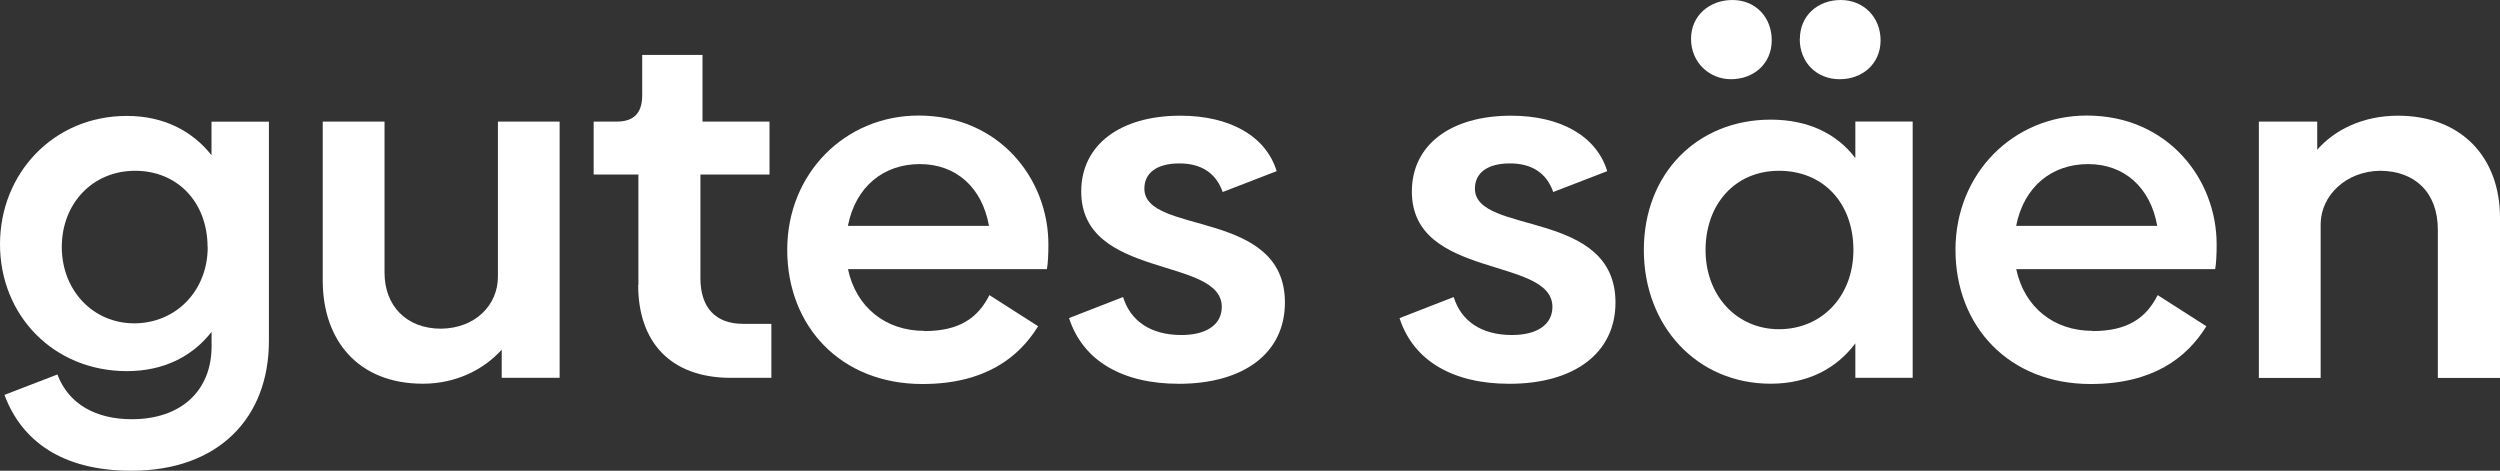 <?xml version="1.0" encoding="UTF-8"?>
<svg id="Ebene_1" data-name="Ebene 1" xmlns="http://www.w3.org/2000/svg" viewBox="0 0 335.8 63.23">
  <rect x="0" y="0" width="335.8" height="63.23" fill="#333333" stroke="none"/>
  <defs>
    <style>
      .cls-1 {
        fill: #fff;
      }
    </style>
  </defs>
  <path class="cls-1" d="M36.12,16.33v29.46c0,10.38-6.8,17.44-18.48,17.44-9.34,0-14.76-4.04-17.04-10.19l7.11-2.74c1.5,3.98,5.16,6.01,9.99,6.01,6.66,0,10.72-3.86,10.72-9.79v-1.95c-2.54,3.27-6.4,5.28-11.37,5.28C7.17,49.85,0,42.34,0,32.81S7.19,15.57,17.04,15.57c4.96,0,8.81,2.03,11.37,5.28v-4.51h7.7ZM27.88,33.18c0-5.95-3.98-10.24-9.73-10.24s-9.85,4.43-9.85,10.24,4.18,10.25,9.73,10.25,9.87-4.32,9.87-10.25"/>
  <path class="cls-1" d="M75.17,16.33v34.42h-7.78v-3.78c-2.42,2.68-6.15,4.57-10.58,4.57-8.75,0-13.46-5.87-13.46-13.85v-21.36h8.3v20.31c0,4.43,2.94,7.51,7.59,7.51,4.63-.06,7.64-3.19,7.64-6.99v-20.83h8.3Z"/>
  <path class="cls-1" d="M85.75,38.26v-14.82h-6.01v-7.11h3.13c2.29,0,3.39-1.18,3.39-3.53v-5.42h8.1v8.95h9v7.11h-9.28v13.91c0,3.98,2.03,6.15,5.75,6.15h3.78v7.25h-5.42c-8.24,0-12.47-4.91-12.47-12.47"/>
  <path class="cls-1" d="M124.15,44.47c4.71,0,7.19-1.75,8.75-4.83l6.54,4.18c-2.62,4.24-7.19,7.76-15.55,7.76-10.97,0-18.15-7.76-18.15-18.03s7.78-18.03,17.64-18.03c10.84,0,17.44,8.49,17.44,17.3,0,1.3-.06,2.62-.2,3.33h-26.72c1.1,5.16,5.08,8.29,10.25,8.29M132.84,30.34c-.91-5.16-4.43-8.3-9.28-8.3s-8.63,2.99-9.67,8.3h18.95Z"/>
  <path class="cls-1" d="M143.6,42.72l7.25-2.82c.99,3.19,3.67,5.1,7.84,5.1,3.33,0,5.42-1.38,5.42-3.78,0-6.8-18.88-3.66-18.88-15.49,0-6.27,5.22-10.19,13.32-10.19,6.66,0,11.49,2.74,12.93,7.45l-7.25,2.8c-.91-2.6-2.94-3.84-5.81-3.84-3.07,0-4.71,1.3-4.71,3.39,0,6.27,18.88,2.68,18.88,15.29,0,6.86-5.61,10.92-14.24,10.92-7.45,0-12.87-2.99-14.76-8.83"/>
  <path class="cls-1" d="M188.01,42.72l7.25-2.82c.99,3.19,3.67,5.1,7.84,5.1,3.33,0,5.42-1.38,5.42-3.78,0-6.8-18.88-3.66-18.88-15.49,0-6.27,5.22-10.19,13.32-10.19,6.66,0,11.49,2.74,12.92,7.45l-7.25,2.8c-.91-2.6-2.93-3.84-5.81-3.84-3.07,0-4.71,1.3-4.71,3.39,0,6.27,18.88,2.68,18.88,15.29,0,6.86-5.62,10.92-14.25,10.92-7.45,0-12.87-2.99-14.76-8.83"/>
  <path class="cls-1" d="M256.91,16.33v34.42h-7.7v-4.63c-2.54,3.39-6.4,5.42-11.37,5.42-9.87,0-17.04-7.7-17.04-17.97s7.19-17.5,17.04-17.5c4.96,0,8.83,1.83,11.37,5.16v-4.91h7.7ZM227.14,5.22c0-3.13,2.48-5.22,5.56-5.22s5.28,2.29,5.28,5.42-2.42,5.22-5.48,5.22c-2.88,0-5.36-2.23-5.36-5.42ZM248.95,33.58c0-6.33-4.06-10.64-9.99-10.64s-9.87,4.51-9.87,10.64,4.18,10.64,9.87,10.64,9.99-4.37,9.99-10.64ZM241.76,5.22c0-3.13,2.42-5.22,5.48-5.22s5.36,2.29,5.36,5.42-2.42,5.22-5.5,5.22-5.36-2.23-5.36-5.42"/>
  <path class="cls-1" d="M281.07,44.47c4.71,0,7.19-1.75,8.75-4.83l6.54,4.18c-2.62,4.24-7.19,7.76-15.55,7.76-10.97,0-18.15-7.76-18.15-18.03s7.78-18.03,17.64-18.03c10.84,0,17.44,8.49,17.44,17.3,0,1.3-.06,2.62-.2,3.33h-26.72c1.1,5.16,5.08,8.29,10.25,8.29M289.76,30.34c-.91-5.16-4.43-8.3-9.28-8.3s-8.63,2.99-9.67,8.3h18.95Z"/>
  <path class="cls-1" d="M335.8,29.26v21.5h-8.35v-19.92c0-4.97-3.07-7.9-7.78-7.9-4.51.06-7.9,3.27-7.96,7.11v20.71h-8.3V16.33h7.84v3.78c2.34-2.68,6.15-4.57,10.84-4.57,8.49,0,13.71,5.56,13.71,13.71Z"/>
</svg>